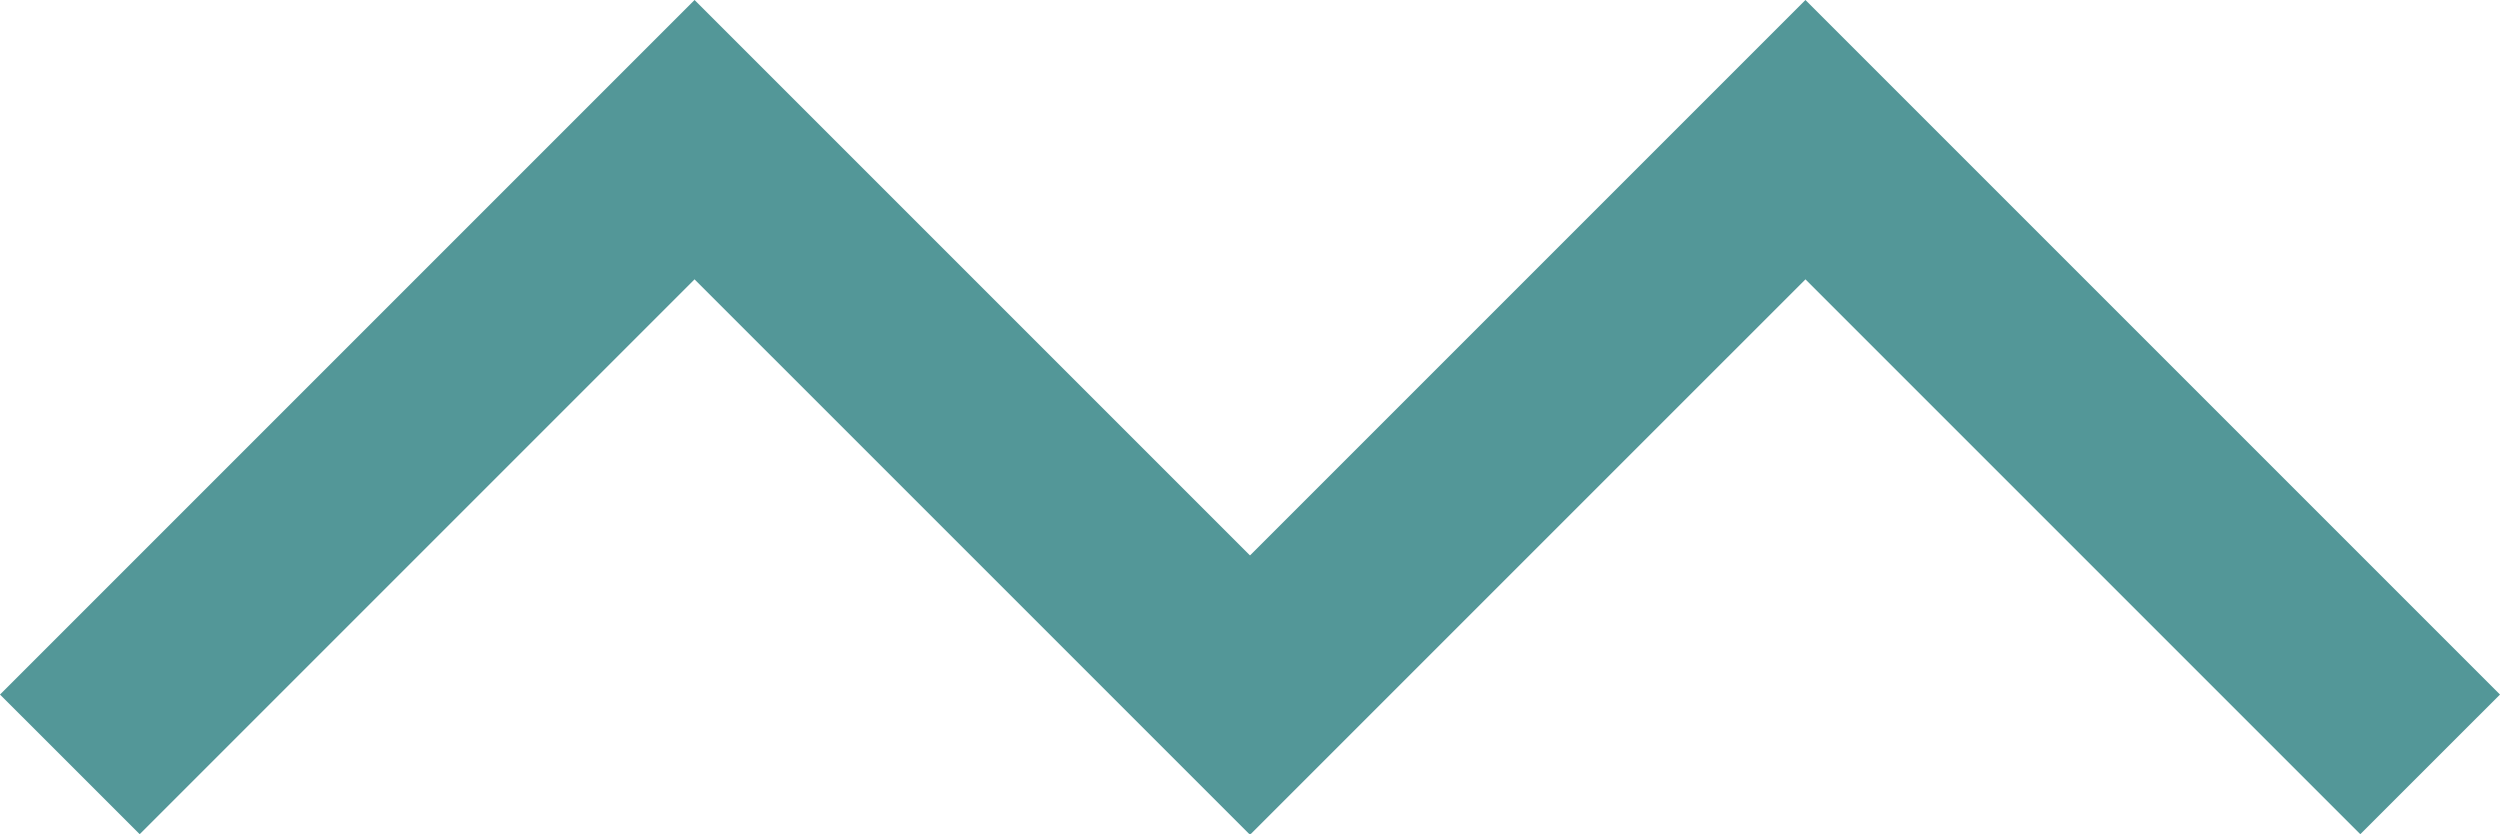  <svg xmlns="http://www.w3.org/2000/svg" viewBox="0 0 117.427 39.183" width="100%" style="vertical-align: middle; max-width: 100%; width: 100%;">
   <g>
    <g>
     <polygon points="110.866 39.183 84.804 13.121 58.741 39.183 52.181 32.623 84.804 0 117.427 32.623 110.866 39.183" fill="rgb(83,151,152)">
     </polygon>
     <polygon points="58.686 39.183 32.623 13.121 6.561 39.183 0 32.623 32.623 0 65.246 32.623 58.686 39.183" fill="rgb(83,151,152)">
     </polygon>
    </g>
   </g>
  </svg>
